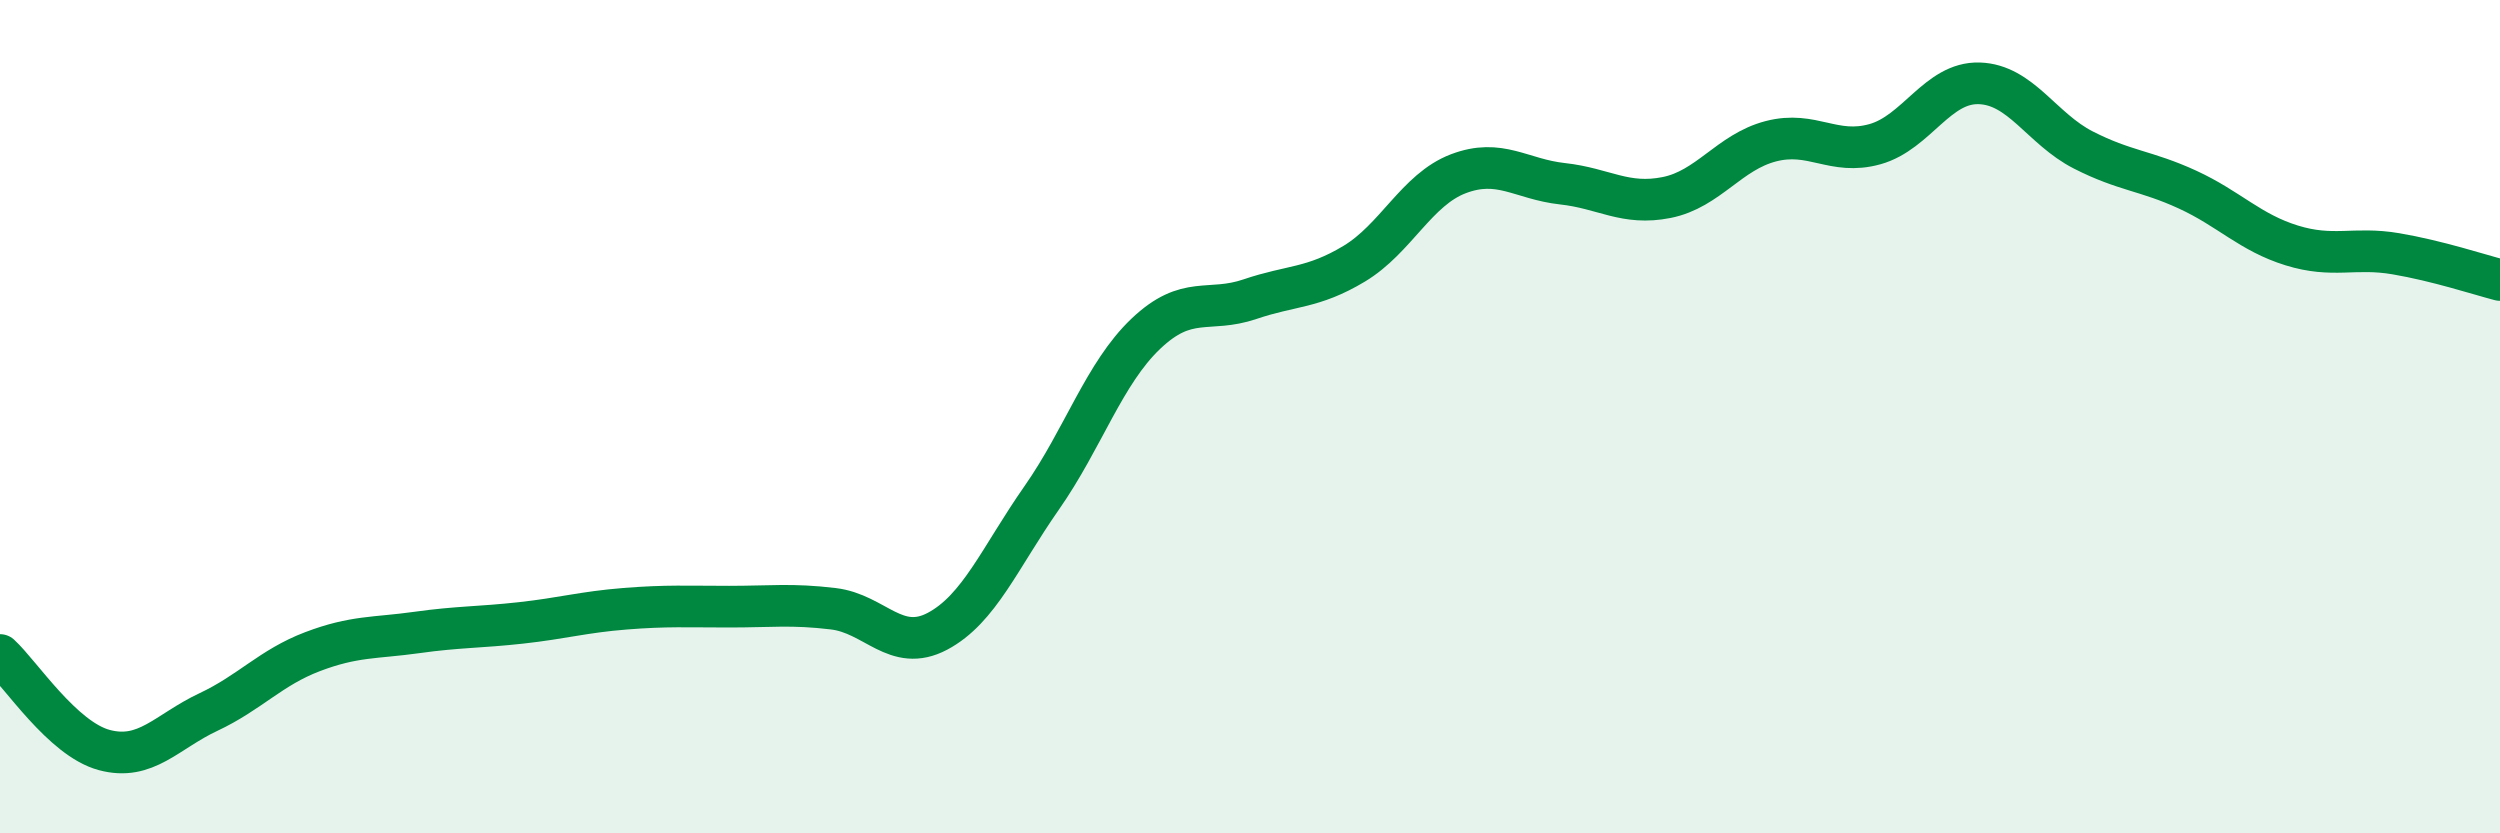 
    <svg width="60" height="20" viewBox="0 0 60 20" xmlns="http://www.w3.org/2000/svg">
      <path
        d="M 0,15.72 C 0.5,16.18 1.5,17.73 2.5,18 C 3.5,18.27 4,17.56 5,17.09 C 6,16.62 6.5,16.02 7.5,15.64 C 8.5,15.26 9,15.32 10,15.18 C 11,15.04 11.5,15.06 12.5,14.95 C 13.5,14.84 14,14.69 15,14.61 C 16,14.53 16.5,14.56 17.5,14.56 C 18.5,14.56 19,14.49 20,14.61 C 21,14.73 21.5,15.68 22.5,15.15 C 23.5,14.62 24,13.38 25,11.95 C 26,10.52 26.5,8.96 27.5,8.01 C 28.5,7.06 29,7.52 30,7.18 C 31,6.84 31.5,6.93 32.5,6.33 C 33.5,5.73 34,4.55 35,4.17 C 36,3.79 36.5,4.3 37.5,4.41 C 38.5,4.52 39,4.94 40,4.74 C 41,4.54 41.5,3.65 42.5,3.39 C 43.5,3.13 44,3.74 45,3.46 C 46,3.18 46.5,1.97 47.5,2 C 48.5,2.03 49,3.09 50,3.6 C 51,4.11 51.5,4.09 52.5,4.55 C 53.5,5.01 54,5.58 55,5.89 C 56,6.2 56.5,5.92 57.5,6.09 C 58.5,6.26 59.5,6.59 60,6.72L60 20L0 20Z"
        fill="#008740"
        opacity="0.1"
        stroke-linecap="round"
        stroke-linejoin="round"
      />
      <path
        d="M 0,15.72 C 0.5,16.18 1.5,17.73 2.5,18 C 3.5,18.27 4,17.56 5,17.09 C 6,16.62 6.5,16.02 7.5,15.64 C 8.5,15.26 9,15.32 10,15.18 C 11,15.04 11.5,15.06 12.5,14.95 C 13.5,14.84 14,14.69 15,14.61 C 16,14.53 16.5,14.56 17.5,14.56 C 18.5,14.56 19,14.49 20,14.61 C 21,14.73 21.5,15.68 22.5,15.15 C 23.5,14.62 24,13.38 25,11.95 C 26,10.52 26.5,8.96 27.5,8.01 C 28.5,7.06 29,7.52 30,7.18 C 31,6.84 31.5,6.93 32.5,6.33 C 33.5,5.73 34,4.55 35,4.17 C 36,3.79 36.5,4.3 37.5,4.41 C 38.5,4.52 39,4.94 40,4.74 C 41,4.54 41.5,3.65 42.5,3.39 C 43.5,3.13 44,3.74 45,3.46 C 46,3.18 46.5,1.97 47.5,2 C 48.5,2.03 49,3.09 50,3.6 C 51,4.11 51.5,4.09 52.5,4.55 C 53.5,5.01 54,5.58 55,5.89 C 56,6.2 56.5,5.92 57.5,6.09 C 58.5,6.26 59.5,6.59 60,6.72"
        stroke="#008740"
        stroke-width="1"
        fill="none"
        stroke-linecap="round"
        stroke-linejoin="round"
      />
    </svg>
  